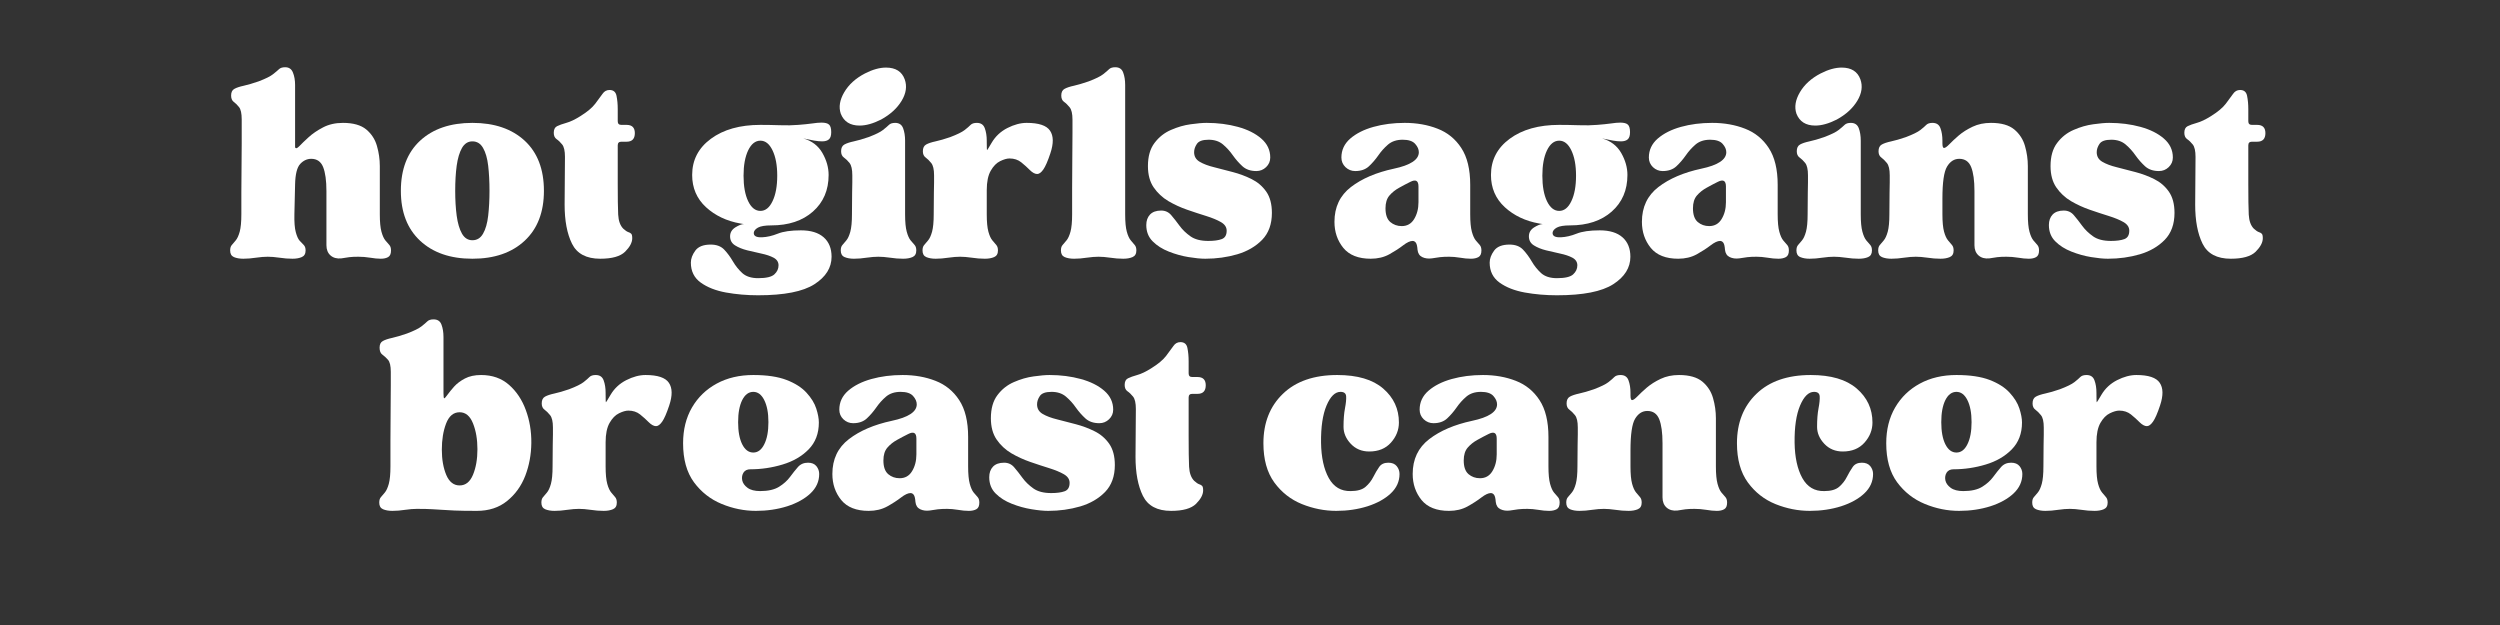 <svg xmlns="http://www.w3.org/2000/svg" xmlns:xlink="http://www.w3.org/1999/xlink" width="600" zoomAndPan="magnify" viewBox="0 0 450 112.5" height="150" preserveAspectRatio="xMidYMid meet" version="1.0"><rect x="0" y="0" width="450" height="112.5" fill="#333333" stroke="none"/><defs><g/></defs><g fill="#ffffff" fill-opacity="1"><g transform="translate(40.835, 46.212)"><g><path d="M 7.359 0 C 6.766 0 6.062 0.055 5.25 0.172 C 4.438 0.297 3.676 0.359 2.969 0.359 C 2.289 0.359 1.723 0.258 1.266 0.062 C 0.816 -0.133 0.594 -0.531 0.594 -1.125 C 0.594 -1.562 0.691 -1.891 0.891 -2.109 C 1.086 -2.328 1.32 -2.602 1.594 -2.938 C 1.875 -3.27 2.113 -3.789 2.312 -4.5 C 2.508 -5.219 2.609 -6.27 2.609 -7.656 C 2.609 -8.758 2.609 -10.051 2.609 -11.531 C 2.609 -13.02 2.617 -14.535 2.641 -16.078 C 2.66 -17.617 2.672 -19.039 2.672 -20.344 C 2.672 -21.656 2.672 -22.711 2.672 -23.516 C 2.672 -24.328 2.672 -24.734 2.672 -24.734 C 2.672 -25.805 2.508 -26.539 2.188 -26.938 C 1.875 -27.332 1.555 -27.645 1.234 -27.875 C 0.922 -28.113 0.766 -28.492 0.766 -29.016 C 0.766 -29.609 0.961 -30.008 1.359 -30.219 C 1.754 -30.438 2.316 -30.625 3.047 -30.781 C 3.785 -30.945 4.672 -31.207 5.703 -31.562 C 6.961 -32.039 7.828 -32.469 8.297 -32.844 C 8.773 -33.219 9.133 -33.52 9.375 -33.75 C 9.613 -33.988 9.988 -34.109 10.5 -34.109 C 11.176 -34.109 11.641 -33.789 11.891 -33.156 C 12.148 -32.531 12.281 -31.781 12.281 -30.906 L 12.281 -19.703 C 12.395 -19.422 12.648 -19.488 13.047 -19.906 C 13.441 -20.32 13.992 -20.852 14.703 -21.5 C 15.422 -22.156 16.289 -22.75 17.312 -23.281 C 18.344 -23.82 19.535 -24.094 20.891 -24.094 C 22.742 -24.094 24.145 -23.695 25.094 -22.906 C 26.039 -22.113 26.68 -21.125 27.016 -19.938 C 27.359 -18.75 27.531 -17.539 27.531 -16.312 L 27.531 -7.656 C 27.531 -6.27 27.629 -5.219 27.828 -4.5 C 28.023 -3.789 28.258 -3.27 28.531 -2.938 C 28.812 -2.602 29.051 -2.328 29.25 -2.109 C 29.445 -1.891 29.547 -1.562 29.547 -1.125 C 29.547 -0.531 29.375 -0.133 29.031 0.062 C 28.695 0.258 28.254 0.359 27.703 0.359 C 27.148 0.359 26.508 0.297 25.781 0.172 C 25.051 0.055 24.348 0 23.672 0 C 23.035 0 22.488 0.023 22.031 0.078 C 21.582 0.141 21.102 0.211 20.594 0.297 C 19.801 0.379 19.156 0.203 18.656 -0.234 C 18.164 -0.672 17.922 -1.285 17.922 -2.078 L 17.922 -11.812 C 17.922 -13.707 17.723 -15.148 17.328 -16.141 C 16.93 -17.129 16.219 -17.625 15.188 -17.625 C 14.438 -17.625 13.773 -17.316 13.203 -16.703 C 12.629 -16.086 12.32 -14.852 12.281 -13 L 12.156 -7.656 C 12.125 -6.227 12.207 -5.148 12.406 -4.422 C 12.602 -3.691 12.836 -3.176 13.109 -2.875 C 13.391 -2.582 13.633 -2.328 13.844 -2.109 C 14.062 -1.891 14.172 -1.562 14.172 -1.125 C 14.172 -0.531 13.941 -0.133 13.484 0.062 C 13.035 0.258 12.477 0.359 11.812 0.359 C 11.051 0.359 10.266 0.297 9.453 0.172 C 8.648 0.055 7.953 0 7.359 0 Z M 7.359 0 "/></g></g></g><g fill="#ffffff" fill-opacity="1"><g transform="translate(70.968, 46.212)"><g><path d="M 14.062 0.359 C 10.102 0.359 6.969 -0.719 4.656 -2.875 C 2.344 -5.031 1.188 -8.023 1.188 -11.859 C 1.188 -15.742 2.344 -18.754 4.656 -20.891 C 6.969 -23.023 10.102 -24.094 14.062 -24.094 C 18.02 -24.094 21.156 -23.023 23.469 -20.891 C 25.781 -18.754 26.938 -15.742 26.938 -11.859 C 26.938 -8.023 25.781 -5.031 23.469 -2.875 C 21.156 -0.719 18.02 0.359 14.062 0.359 Z M 10.969 -11.859 C 10.969 -10.242 11.055 -8.754 11.234 -7.391 C 11.422 -6.023 11.738 -4.945 12.188 -4.156 C 12.645 -3.363 13.27 -2.969 14.062 -2.969 C 14.895 -2.969 15.535 -3.363 15.984 -4.156 C 16.441 -4.945 16.75 -6.023 16.906 -7.391 C 17.062 -8.754 17.141 -10.242 17.141 -11.859 C 17.141 -13.523 17.062 -15.031 16.906 -16.375 C 16.75 -17.719 16.441 -18.785 15.984 -19.578 C 15.535 -20.367 14.895 -20.766 14.062 -20.766 C 13.27 -20.766 12.645 -20.367 12.188 -19.578 C 11.738 -18.785 11.422 -17.719 11.234 -16.375 C 11.055 -15.031 10.969 -13.523 10.969 -11.859 Z M 10.969 -11.859 "/></g></g></g><g fill="#ffffff" fill-opacity="1"><g transform="translate(99.084, 46.212)"><g><path d="M 0.594 -22.312 C 0.594 -22.906 0.789 -23.301 1.188 -23.5 C 1.582 -23.695 2.133 -23.895 2.844 -24.094 C 3.562 -24.289 4.395 -24.688 5.344 -25.281 C 6.602 -26.062 7.508 -26.816 8.062 -27.547 C 8.625 -28.285 9.062 -28.879 9.375 -29.328 C 9.688 -29.785 10.102 -30.016 10.625 -30.016 C 11.332 -30.016 11.754 -29.66 11.891 -28.953 C 12.035 -28.242 12.109 -27.453 12.109 -26.578 L 12.109 -24.391 C 12.109 -23.953 12.32 -23.734 12.75 -23.734 L 13.703 -23.734 C 14.691 -23.734 15.188 -23.238 15.188 -22.25 C 15.188 -21.219 14.691 -20.703 13.703 -20.703 L 12.75 -20.703 C 12.32 -20.703 12.109 -20.484 12.109 -20.047 L 12.109 -13.109 C 12.109 -10.578 12.133 -8.738 12.188 -7.594 C 12.25 -6.445 12.555 -5.598 13.109 -5.047 C 13.461 -4.723 13.758 -4.52 14 -4.438 C 14.238 -4.363 14.414 -4.266 14.531 -4.141 C 14.656 -4.023 14.719 -3.754 14.719 -3.328 C 14.719 -2.566 14.289 -1.758 13.438 -0.906 C 12.582 -0.062 11.086 0.359 8.953 0.359 C 6.461 0.359 4.77 -0.539 3.875 -2.344 C 2.988 -4.145 2.547 -6.488 2.547 -9.375 L 2.609 -17.969 C 2.609 -19.039 2.441 -19.785 2.109 -20.203 C 1.773 -20.617 1.438 -20.941 1.094 -21.172 C 0.758 -21.41 0.594 -21.789 0.594 -22.312 Z M 0.594 -22.312 "/></g></g></g><g fill="#ffffff" fill-opacity="1"><g transform="translate(114.566, 46.212)"><g/></g></g><g fill="#ffffff" fill-opacity="1"><g transform="translate(123.464, 46.212)"><g><path d="M 13 6.938 C 10.977 6.938 9.047 6.77 7.203 6.438 C 5.367 6.102 3.859 5.508 2.672 4.656 C 1.484 3.801 0.891 2.602 0.891 1.062 C 0.891 0.352 1.156 -0.363 1.688 -1.094 C 2.219 -1.82 3.141 -2.188 4.453 -2.188 C 5.516 -2.188 6.332 -1.879 6.906 -1.266 C 7.477 -0.66 7.992 0.035 8.453 0.828 C 8.91 1.617 9.473 2.32 10.141 2.938 C 10.816 3.551 11.77 3.859 13 3.859 C 14.457 3.859 15.43 3.629 15.922 3.172 C 16.422 2.711 16.672 2.172 16.672 1.547 C 16.672 0.953 16.375 0.492 15.781 0.172 C 15.188 -0.141 14.461 -0.383 13.609 -0.562 C 12.766 -0.738 11.906 -0.938 11.031 -1.156 C 10.164 -1.375 9.438 -1.672 8.844 -2.047 C 8.25 -2.422 7.953 -2.961 7.953 -3.672 C 7.953 -4.348 8.266 -4.883 8.891 -5.281 C 9.523 -5.676 10.039 -5.875 10.438 -5.875 L 9.797 -5.984 C 7.336 -6.422 5.273 -7.398 3.609 -8.922 C 1.953 -10.453 1.125 -12.383 1.125 -14.719 C 1.125 -17.406 2.25 -19.578 4.5 -21.234 C 6.758 -22.898 9.727 -23.734 13.406 -23.734 C 14.551 -23.734 15.727 -23.711 16.938 -23.672 C 18.145 -23.629 19.242 -23.648 20.234 -23.734 C 21.18 -23.805 22 -23.891 22.688 -23.984 C 23.383 -24.086 23.953 -24.141 24.391 -24.141 C 25.055 -24.141 25.516 -24.02 25.766 -23.781 C 26.023 -23.551 26.156 -23.098 26.156 -22.422 C 26.156 -21.797 26.016 -21.363 25.734 -21.125 C 25.461 -20.883 25.051 -20.766 24.5 -20.766 C 24.102 -20.766 23.629 -20.812 23.078 -20.906 C 22.523 -21.008 21.875 -21.141 21.125 -21.297 C 22.664 -20.859 23.812 -19.988 24.562 -18.688 C 25.312 -17.383 25.688 -16.062 25.688 -14.719 C 25.688 -11.988 24.742 -9.789 22.859 -8.125 C 20.984 -6.469 18.484 -5.641 15.359 -5.641 C 14.254 -5.641 13.461 -5.508 12.984 -5.25 C 12.516 -4.988 12.258 -4.68 12.219 -4.328 C 12.176 -3.734 12.672 -3.457 13.703 -3.5 C 14.609 -3.539 15.555 -3.758 16.547 -4.156 C 17.535 -4.551 18.922 -4.75 20.703 -4.75 C 22.484 -4.75 23.848 -4.332 24.797 -3.5 C 25.742 -2.664 26.219 -1.5 26.219 0 C 26.219 1.977 25.188 3.629 23.125 4.953 C 21.07 6.273 17.695 6.938 13 6.938 Z M 10.375 -14.594 C 10.375 -12.695 10.648 -11.164 11.203 -10 C 11.766 -8.832 12.5 -8.25 13.406 -8.25 C 14.312 -8.25 15.039 -8.832 15.594 -10 C 16.156 -11.164 16.438 -12.695 16.438 -14.594 C 16.438 -16.457 16.156 -17.973 15.594 -19.141 C 15.039 -20.305 14.312 -20.891 13.406 -20.891 C 12.5 -20.891 11.766 -20.305 11.203 -19.141 C 10.648 -17.973 10.375 -16.457 10.375 -14.594 Z M 10.375 -14.594 "/></g></g></g><g fill="#ffffff" fill-opacity="1"><g transform="translate(150.572, 46.212)"><g><path d="M 7.531 0 C 6.938 0 6.234 0.055 5.422 0.172 C 4.617 0.297 3.859 0.359 3.141 0.359 C 2.473 0.359 1.91 0.258 1.453 0.062 C 0.992 -0.133 0.766 -0.531 0.766 -1.125 C 0.766 -1.562 0.863 -1.891 1.062 -2.109 C 1.258 -2.328 1.492 -2.602 1.766 -2.938 C 2.047 -3.27 2.285 -3.789 2.484 -4.5 C 2.68 -5.219 2.781 -6.27 2.781 -7.656 C 2.781 -9.469 2.789 -10.781 2.812 -11.594 C 2.832 -12.406 2.844 -13 2.844 -13.375 C 2.844 -13.75 2.844 -14.176 2.844 -14.656 C 2.844 -15.719 2.676 -16.457 2.344 -16.875 C 2.008 -17.289 1.672 -17.617 1.328 -17.859 C 0.992 -18.098 0.828 -18.473 0.828 -18.984 C 0.828 -19.578 1.023 -19.984 1.422 -20.203 C 1.816 -20.422 2.379 -20.609 3.109 -20.766 C 3.848 -20.922 4.727 -21.176 5.75 -21.531 C 7.02 -22.008 7.891 -22.438 8.359 -22.812 C 8.836 -23.188 9.195 -23.492 9.438 -23.734 C 9.676 -23.973 10.051 -24.094 10.562 -24.094 C 11.27 -24.094 11.742 -23.773 11.984 -23.141 C 12.223 -22.504 12.344 -21.754 12.344 -20.891 L 12.344 -7.656 C 12.344 -6.27 12.441 -5.219 12.641 -4.5 C 12.836 -3.789 13.07 -3.27 13.344 -2.938 C 13.625 -2.602 13.863 -2.328 14.062 -2.109 C 14.258 -1.891 14.359 -1.562 14.359 -1.125 C 14.359 -0.531 14.129 -0.133 13.672 0.062 C 13.223 0.258 12.66 0.359 11.984 0.359 C 11.234 0.359 10.453 0.297 9.641 0.172 C 8.828 0.055 8.125 0 7.531 0 Z M 0.766 -25.75 C 0.367 -26.938 0.578 -28.223 1.391 -29.609 C 2.203 -30.992 3.441 -32.117 5.109 -32.984 C 6.484 -33.691 7.75 -34.047 8.906 -34.047 C 10.645 -34.047 11.77 -33.336 12.281 -31.922 C 12.719 -30.691 12.531 -29.406 11.719 -28.062 C 10.906 -26.719 9.672 -25.594 8.016 -24.688 C 6.586 -23.969 5.301 -23.609 4.156 -23.609 C 2.457 -23.609 1.328 -24.32 0.766 -25.75 Z M 0.766 -25.75 "/></g></g></g><g fill="#ffffff" fill-opacity="1"><g transform="translate(165.46, 46.212)"><g><path d="M 0.594 -1.125 C 0.594 -1.562 0.691 -1.891 0.891 -2.109 C 1.086 -2.328 1.32 -2.602 1.594 -2.938 C 1.875 -3.27 2.113 -3.789 2.312 -4.5 C 2.508 -5.219 2.609 -6.27 2.609 -7.656 C 2.609 -9.469 2.617 -10.781 2.641 -11.594 C 2.66 -12.406 2.672 -13 2.672 -13.375 C 2.672 -13.75 2.672 -14.176 2.672 -14.656 C 2.672 -15.719 2.5 -16.457 2.156 -16.875 C 1.82 -17.289 1.488 -17.617 1.156 -17.859 C 0.82 -18.098 0.656 -18.473 0.656 -18.984 C 0.656 -19.578 0.852 -19.984 1.25 -20.203 C 1.645 -20.422 2.207 -20.609 2.938 -20.766 C 3.664 -20.922 4.547 -21.176 5.578 -21.531 C 6.836 -22.008 7.707 -22.438 8.188 -22.812 C 8.664 -23.188 9.02 -23.492 9.25 -23.734 C 9.488 -23.973 9.863 -24.094 10.375 -24.094 C 11.094 -24.094 11.566 -23.773 11.797 -23.141 C 12.035 -22.504 12.156 -21.754 12.156 -20.891 L 12.156 -20.641 C 12.156 -19.648 12.176 -19.164 12.219 -19.188 C 12.258 -19.207 12.535 -19.656 13.047 -20.531 C 13.723 -21.676 14.664 -22.555 15.875 -23.172 C 17.082 -23.785 18.238 -24.094 19.344 -24.094 C 21.52 -24.094 22.922 -23.625 23.547 -22.688 C 24.18 -21.758 24.203 -20.406 23.609 -18.625 C 23.141 -17.207 22.711 -16.227 22.328 -15.688 C 21.953 -15.156 21.586 -14.891 21.234 -14.891 C 20.836 -14.891 20.398 -15.125 19.922 -15.594 C 19.453 -16.07 18.93 -16.539 18.359 -17 C 17.785 -17.457 17.082 -17.688 16.25 -17.688 C 15.781 -17.688 15.219 -17.523 14.562 -17.203 C 13.914 -16.891 13.352 -16.316 12.875 -15.484 C 12.395 -14.648 12.156 -13.484 12.156 -11.984 L 12.156 -7.656 C 12.156 -6.27 12.254 -5.219 12.453 -4.5 C 12.648 -3.789 12.891 -3.27 13.172 -2.938 C 13.453 -2.602 13.688 -2.328 13.875 -2.109 C 14.07 -1.891 14.172 -1.562 14.172 -1.125 C 14.172 -0.531 13.941 -0.133 13.484 0.062 C 13.035 0.258 12.477 0.359 11.812 0.359 C 11.051 0.359 10.266 0.297 9.453 0.172 C 8.648 0.055 7.953 0 7.359 0 C 6.766 0 6.062 0.055 5.25 0.172 C 4.438 0.297 3.676 0.359 2.969 0.359 C 2.289 0.359 1.723 0.258 1.266 0.062 C 0.816 -0.133 0.594 -0.531 0.594 -1.125 Z M 0.594 -1.125 "/></g></g></g><g fill="#ffffff" fill-opacity="1"><g transform="translate(190.374, 46.212)"><g><path d="M 7.359 0 C 6.766 0 6.062 0.055 5.25 0.172 C 4.438 0.297 3.676 0.359 2.969 0.359 C 2.289 0.359 1.723 0.258 1.266 0.062 C 0.816 -0.133 0.594 -0.531 0.594 -1.125 C 0.594 -1.562 0.691 -1.891 0.891 -2.109 C 1.086 -2.328 1.32 -2.602 1.594 -2.938 C 1.875 -3.27 2.113 -3.789 2.312 -4.5 C 2.508 -5.219 2.609 -6.27 2.609 -7.656 C 2.609 -9 2.609 -10.562 2.609 -12.344 C 2.609 -14.125 2.617 -15.895 2.641 -17.656 C 2.66 -19.414 2.672 -20.938 2.672 -22.219 C 2.672 -23.5 2.672 -24.32 2.672 -24.688 C 2.672 -25.75 2.5 -26.488 2.156 -26.906 C 1.82 -27.32 1.488 -27.645 1.156 -27.875 C 0.82 -28.113 0.656 -28.492 0.656 -29.016 C 0.656 -29.609 0.852 -30.008 1.25 -30.219 C 1.645 -30.438 2.207 -30.625 2.938 -30.781 C 3.664 -30.945 4.547 -31.207 5.578 -31.562 C 6.836 -32.039 7.707 -32.469 8.188 -32.844 C 8.664 -33.219 9.02 -33.52 9.25 -33.75 C 9.488 -33.988 9.863 -34.109 10.375 -34.109 C 11.094 -34.109 11.566 -33.789 11.797 -33.156 C 12.035 -32.531 12.156 -31.781 12.156 -30.906 L 12.156 -7.656 C 12.156 -6.27 12.254 -5.219 12.453 -4.5 C 12.648 -3.789 12.891 -3.27 13.172 -2.938 C 13.453 -2.602 13.688 -2.328 13.875 -2.109 C 14.07 -1.891 14.172 -1.562 14.172 -1.125 C 14.172 -0.531 13.941 -0.133 13.484 0.062 C 13.035 0.258 12.477 0.359 11.812 0.359 C 11.051 0.359 10.266 0.297 9.453 0.172 C 8.648 0.055 7.953 0 7.359 0 Z M 7.359 0 "/></g></g></g><g fill="#ffffff" fill-opacity="1"><g transform="translate(205.144, 46.212)"><g><path d="M 1.188 -5.703 C 1.188 -6.484 1.41 -7.113 1.859 -7.594 C 2.316 -8.07 2.984 -8.312 3.859 -8.312 C 4.609 -8.312 5.219 -8.031 5.688 -7.469 C 6.164 -6.914 6.66 -6.285 7.172 -5.578 C 7.691 -4.867 8.348 -4.234 9.141 -3.672 C 9.93 -3.117 11 -2.844 12.344 -2.844 C 13.363 -2.844 14.172 -2.953 14.766 -3.172 C 15.359 -3.391 15.656 -3.895 15.656 -4.688 C 15.656 -5.32 15.312 -5.836 14.625 -6.234 C 13.938 -6.629 13.055 -6.992 11.984 -7.328 C 10.91 -7.66 9.77 -8.035 8.562 -8.453 C 7.363 -8.867 6.227 -9.391 5.156 -10.016 C 4.094 -10.648 3.211 -11.473 2.516 -12.484 C 1.828 -13.492 1.484 -14.77 1.484 -16.312 C 1.484 -18.051 1.879 -19.441 2.672 -20.484 C 3.461 -21.535 4.453 -22.316 5.641 -22.828 C 6.828 -23.348 8.004 -23.688 9.172 -23.844 C 10.336 -24.008 11.297 -24.094 12.047 -24.094 C 14.055 -24.094 15.93 -23.852 17.672 -23.375 C 19.422 -22.895 20.828 -22.191 21.891 -21.266 C 22.961 -20.336 23.5 -19.203 23.5 -17.859 C 23.5 -17.18 23.25 -16.602 22.75 -16.125 C 22.258 -15.656 21.676 -15.422 21 -15.422 C 19.969 -15.422 19.133 -15.707 18.5 -16.281 C 17.875 -16.852 17.301 -17.504 16.781 -18.234 C 16.27 -18.973 15.676 -19.629 15 -20.203 C 14.332 -20.773 13.469 -21.062 12.406 -21.062 C 11.332 -21.062 10.629 -20.812 10.297 -20.312 C 9.961 -19.82 9.797 -19.32 9.797 -18.812 C 9.797 -18.062 10.129 -17.488 10.797 -17.094 C 11.473 -16.695 12.344 -16.367 13.406 -16.109 C 14.477 -15.848 15.602 -15.555 16.781 -15.234 C 17.969 -14.922 19.094 -14.5 20.156 -13.969 C 21.227 -13.438 22.102 -12.688 22.781 -11.719 C 23.457 -10.75 23.797 -9.473 23.797 -7.891 C 23.797 -5.867 23.211 -4.254 22.047 -3.047 C 20.879 -1.848 19.383 -0.977 17.562 -0.438 C 15.738 0.094 13.82 0.359 11.812 0.359 C 10.977 0.359 9.969 0.258 8.781 0.062 C 7.594 -0.133 6.414 -0.461 5.25 -0.922 C 4.082 -1.379 3.113 -1.992 2.344 -2.766 C 1.57 -3.535 1.188 -4.516 1.188 -5.703 Z M 1.188 -5.703 "/></g></g></g><g fill="#ffffff" fill-opacity="1"><g transform="translate(230.116, 46.212)"><g/></g></g><g fill="#ffffff" fill-opacity="1"><g transform="translate(239.014, 46.212)"><g><path d="M 7.719 0.359 C 5.5 0.359 3.852 -0.289 2.781 -1.594 C 1.719 -2.906 1.188 -4.469 1.188 -6.281 C 1.188 -8.938 2.176 -11.023 4.156 -12.547 C 6.133 -14.066 8.703 -15.164 11.859 -15.844 C 14.867 -16.477 16.375 -17.469 16.375 -18.812 C 16.375 -19.32 16.156 -19.82 15.719 -20.312 C 15.281 -20.812 14.531 -21.062 13.469 -21.062 C 12.395 -21.062 11.52 -20.773 10.844 -20.203 C 10.176 -19.629 9.586 -18.973 9.078 -18.234 C 8.566 -17.504 8.004 -16.852 7.391 -16.281 C 6.773 -15.707 5.953 -15.422 4.922 -15.422 C 4.254 -15.422 3.672 -15.656 3.172 -16.125 C 2.68 -16.602 2.438 -17.18 2.438 -17.859 C 2.438 -19.203 2.969 -20.336 4.031 -21.266 C 5.102 -22.191 6.5 -22.895 8.219 -23.375 C 9.938 -23.852 11.805 -24.094 13.828 -24.094 C 16.004 -24.094 17.977 -23.742 19.75 -23.047 C 21.531 -22.359 22.953 -21.203 24.016 -19.578 C 25.086 -17.953 25.625 -15.738 25.625 -12.938 L 25.625 -7.656 C 25.625 -6.27 25.723 -5.219 25.922 -4.5 C 26.117 -3.789 26.352 -3.27 26.625 -2.938 C 26.906 -2.602 27.145 -2.328 27.344 -2.109 C 27.539 -1.891 27.641 -1.562 27.641 -1.125 C 27.641 -0.531 27.461 -0.133 27.109 0.062 C 26.754 0.258 26.301 0.359 25.75 0.359 C 25.156 0.359 24.5 0.297 23.781 0.172 C 23.07 0.055 22.422 0 21.828 0 C 21.203 0 20.648 0.023 20.172 0.078 C 19.691 0.141 19.195 0.211 18.688 0.297 C 18.051 0.379 17.484 0.301 16.984 0.062 C 16.492 -0.176 16.211 -0.613 16.141 -1.25 C 16.098 -1.875 16 -2.297 15.844 -2.516 C 15.688 -2.734 15.488 -2.844 15.25 -2.844 C 14.812 -2.844 14.242 -2.578 13.547 -2.047 C 12.859 -1.516 12.031 -0.977 11.062 -0.438 C 10.094 0.094 8.977 0.359 7.719 0.359 Z M 10.375 -8.719 C 10.375 -7.57 10.66 -6.75 11.234 -6.25 C 11.816 -5.758 12.504 -5.516 13.297 -5.516 C 14.273 -5.516 15.02 -5.938 15.531 -6.781 C 16.051 -7.633 16.312 -8.641 16.312 -9.797 L 16.312 -12.641 C 16.312 -13.703 15.816 -13.977 14.828 -13.469 C 14.191 -13.156 13.531 -12.805 12.844 -12.422 C 12.156 -12.047 11.57 -11.582 11.094 -11.031 C 10.613 -10.477 10.375 -9.707 10.375 -8.719 Z M 10.375 -8.719 "/></g></g></g><g fill="#ffffff" fill-opacity="1"><g transform="translate(267.249, 46.212)"><g><path d="M 13 6.938 C 10.977 6.938 9.047 6.77 7.203 6.438 C 5.367 6.102 3.859 5.508 2.672 4.656 C 1.484 3.801 0.891 2.602 0.891 1.062 C 0.891 0.352 1.156 -0.363 1.688 -1.094 C 2.219 -1.82 3.141 -2.188 4.453 -2.188 C 5.516 -2.188 6.332 -1.879 6.906 -1.266 C 7.477 -0.66 7.992 0.035 8.453 0.828 C 8.91 1.617 9.473 2.32 10.141 2.938 C 10.816 3.551 11.77 3.859 13 3.859 C 14.457 3.859 15.43 3.629 15.922 3.172 C 16.422 2.711 16.672 2.172 16.672 1.547 C 16.672 0.953 16.375 0.492 15.781 0.172 C 15.188 -0.141 14.461 -0.383 13.609 -0.562 C 12.766 -0.738 11.906 -0.938 11.031 -1.156 C 10.164 -1.375 9.438 -1.672 8.844 -2.047 C 8.25 -2.422 7.953 -2.961 7.953 -3.672 C 7.953 -4.348 8.266 -4.883 8.891 -5.281 C 9.523 -5.676 10.039 -5.875 10.438 -5.875 L 9.797 -5.984 C 7.336 -6.422 5.273 -7.398 3.609 -8.922 C 1.953 -10.453 1.125 -12.383 1.125 -14.719 C 1.125 -17.406 2.25 -19.578 4.5 -21.234 C 6.758 -22.898 9.727 -23.734 13.406 -23.734 C 14.551 -23.734 15.727 -23.711 16.938 -23.672 C 18.145 -23.629 19.242 -23.648 20.234 -23.734 C 21.18 -23.805 22 -23.891 22.688 -23.984 C 23.383 -24.086 23.953 -24.141 24.391 -24.141 C 25.055 -24.141 25.516 -24.02 25.766 -23.781 C 26.023 -23.551 26.156 -23.098 26.156 -22.422 C 26.156 -21.797 26.016 -21.363 25.734 -21.125 C 25.461 -20.883 25.051 -20.766 24.5 -20.766 C 24.102 -20.766 23.629 -20.812 23.078 -20.906 C 22.523 -21.008 21.875 -21.141 21.125 -21.297 C 22.664 -20.859 23.812 -19.988 24.562 -18.688 C 25.312 -17.383 25.688 -16.062 25.688 -14.719 C 25.688 -11.988 24.742 -9.789 22.859 -8.125 C 20.984 -6.469 18.484 -5.641 15.359 -5.641 C 14.254 -5.641 13.461 -5.508 12.984 -5.25 C 12.516 -4.988 12.258 -4.68 12.219 -4.328 C 12.176 -3.734 12.672 -3.457 13.703 -3.5 C 14.609 -3.539 15.555 -3.758 16.547 -4.156 C 17.535 -4.551 18.922 -4.75 20.703 -4.75 C 22.484 -4.75 23.848 -4.332 24.797 -3.5 C 25.742 -2.664 26.219 -1.5 26.219 0 C 26.219 1.977 25.188 3.629 23.125 4.953 C 21.07 6.273 17.695 6.938 13 6.938 Z M 10.375 -14.594 C 10.375 -12.695 10.648 -11.164 11.203 -10 C 11.766 -8.832 12.5 -8.25 13.406 -8.25 C 14.312 -8.25 15.039 -8.832 15.594 -10 C 16.156 -11.164 16.438 -12.695 16.438 -14.594 C 16.438 -16.457 16.156 -17.973 15.594 -19.141 C 15.039 -20.305 14.312 -20.891 13.406 -20.891 C 12.5 -20.891 11.766 -20.305 11.203 -19.141 C 10.648 -17.973 10.375 -16.457 10.375 -14.594 Z M 10.375 -14.594 "/></g></g></g><g fill="#ffffff" fill-opacity="1"><g transform="translate(294.357, 46.212)"><g><path d="M 7.719 0.359 C 5.5 0.359 3.852 -0.289 2.781 -1.594 C 1.719 -2.906 1.188 -4.469 1.188 -6.281 C 1.188 -8.938 2.176 -11.023 4.156 -12.547 C 6.133 -14.066 8.703 -15.164 11.859 -15.844 C 14.867 -16.477 16.375 -17.469 16.375 -18.812 C 16.375 -19.32 16.156 -19.82 15.719 -20.312 C 15.281 -20.812 14.531 -21.062 13.469 -21.062 C 12.395 -21.062 11.52 -20.773 10.844 -20.203 C 10.176 -19.629 9.586 -18.973 9.078 -18.234 C 8.566 -17.504 8.004 -16.852 7.391 -16.281 C 6.773 -15.707 5.953 -15.422 4.922 -15.422 C 4.254 -15.422 3.672 -15.656 3.172 -16.125 C 2.68 -16.602 2.438 -17.18 2.438 -17.859 C 2.438 -19.203 2.969 -20.336 4.031 -21.266 C 5.102 -22.191 6.5 -22.895 8.219 -23.375 C 9.938 -23.852 11.805 -24.094 13.828 -24.094 C 16.004 -24.094 17.977 -23.742 19.75 -23.047 C 21.531 -22.359 22.953 -21.203 24.016 -19.578 C 25.086 -17.953 25.625 -15.738 25.625 -12.938 L 25.625 -7.656 C 25.625 -6.27 25.723 -5.219 25.922 -4.5 C 26.117 -3.789 26.352 -3.27 26.625 -2.938 C 26.906 -2.602 27.145 -2.328 27.344 -2.109 C 27.539 -1.891 27.641 -1.562 27.641 -1.125 C 27.641 -0.531 27.461 -0.133 27.109 0.062 C 26.754 0.258 26.301 0.359 25.75 0.359 C 25.156 0.359 24.5 0.297 23.781 0.172 C 23.07 0.055 22.422 0 21.828 0 C 21.203 0 20.648 0.023 20.172 0.078 C 19.691 0.141 19.195 0.211 18.688 0.297 C 18.051 0.379 17.484 0.301 16.984 0.062 C 16.492 -0.176 16.211 -0.613 16.141 -1.25 C 16.098 -1.875 16 -2.297 15.844 -2.516 C 15.688 -2.734 15.488 -2.844 15.25 -2.844 C 14.812 -2.844 14.242 -2.578 13.547 -2.047 C 12.859 -1.516 12.031 -0.977 11.062 -0.438 C 10.094 0.094 8.977 0.359 7.719 0.359 Z M 10.375 -8.719 C 10.375 -7.57 10.66 -6.75 11.234 -6.25 C 11.816 -5.758 12.504 -5.516 13.297 -5.516 C 14.273 -5.516 15.02 -5.938 15.531 -6.781 C 16.051 -7.633 16.312 -8.641 16.312 -9.797 L 16.312 -12.641 C 16.312 -13.703 15.816 -13.977 14.828 -13.469 C 14.191 -13.156 13.531 -12.805 12.844 -12.422 C 12.156 -12.047 11.57 -11.582 11.094 -11.031 C 10.613 -10.477 10.375 -9.707 10.375 -8.719 Z M 10.375 -8.719 "/></g></g></g><g fill="#ffffff" fill-opacity="1"><g transform="translate(322.592, 46.212)"><g><path d="M 7.531 0 C 6.938 0 6.234 0.055 5.422 0.172 C 4.617 0.297 3.859 0.359 3.141 0.359 C 2.473 0.359 1.91 0.258 1.453 0.062 C 0.992 -0.133 0.766 -0.531 0.766 -1.125 C 0.766 -1.562 0.863 -1.891 1.062 -2.109 C 1.258 -2.328 1.492 -2.602 1.766 -2.938 C 2.047 -3.27 2.285 -3.789 2.484 -4.5 C 2.68 -5.219 2.781 -6.27 2.781 -7.656 C 2.781 -9.469 2.789 -10.781 2.812 -11.594 C 2.832 -12.406 2.844 -13 2.844 -13.375 C 2.844 -13.75 2.844 -14.176 2.844 -14.656 C 2.844 -15.719 2.676 -16.457 2.344 -16.875 C 2.008 -17.289 1.672 -17.617 1.328 -17.859 C 0.992 -18.098 0.828 -18.473 0.828 -18.984 C 0.828 -19.578 1.023 -19.984 1.422 -20.203 C 1.816 -20.422 2.379 -20.609 3.109 -20.766 C 3.848 -20.922 4.727 -21.176 5.75 -21.531 C 7.02 -22.008 7.891 -22.438 8.359 -22.812 C 8.836 -23.188 9.195 -23.492 9.438 -23.734 C 9.676 -23.973 10.051 -24.094 10.562 -24.094 C 11.27 -24.094 11.742 -23.773 11.984 -23.141 C 12.223 -22.504 12.344 -21.754 12.344 -20.891 L 12.344 -7.656 C 12.344 -6.27 12.441 -5.219 12.641 -4.5 C 12.836 -3.789 13.07 -3.27 13.344 -2.938 C 13.625 -2.602 13.863 -2.328 14.062 -2.109 C 14.258 -1.891 14.359 -1.562 14.359 -1.125 C 14.359 -0.531 14.129 -0.133 13.672 0.062 C 13.223 0.258 12.66 0.359 11.984 0.359 C 11.234 0.359 10.453 0.297 9.641 0.172 C 8.828 0.055 8.125 0 7.531 0 Z M 0.766 -25.75 C 0.367 -26.938 0.578 -28.223 1.391 -29.609 C 2.203 -30.992 3.441 -32.117 5.109 -32.984 C 6.484 -33.691 7.75 -34.047 8.906 -34.047 C 10.645 -34.047 11.77 -33.336 12.281 -31.922 C 12.719 -30.691 12.531 -29.406 11.719 -28.062 C 10.906 -26.719 9.672 -25.594 8.016 -24.688 C 6.586 -23.969 5.301 -23.609 4.156 -23.609 C 2.457 -23.609 1.328 -24.32 0.766 -25.75 Z M 0.766 -25.75 "/></g></g></g><g fill="#ffffff" fill-opacity="1"><g transform="translate(337.48, 46.212)"><g><path d="M 0.594 -1.125 C 0.594 -1.562 0.691 -1.891 0.891 -2.109 C 1.086 -2.328 1.32 -2.602 1.594 -2.938 C 1.875 -3.27 2.113 -3.789 2.312 -4.5 C 2.508 -5.219 2.609 -6.27 2.609 -7.656 C 2.609 -9.469 2.617 -10.781 2.641 -11.594 C 2.66 -12.406 2.672 -13 2.672 -13.375 C 2.672 -13.75 2.672 -14.176 2.672 -14.656 C 2.672 -15.719 2.5 -16.457 2.156 -16.875 C 1.82 -17.289 1.488 -17.617 1.156 -17.859 C 0.82 -18.098 0.656 -18.473 0.656 -18.984 C 0.656 -19.578 0.852 -19.984 1.25 -20.203 C 1.645 -20.422 2.207 -20.609 2.938 -20.766 C 3.664 -20.922 4.547 -21.176 5.578 -21.531 C 6.836 -22.008 7.707 -22.438 8.188 -22.812 C 8.664 -23.188 9.02 -23.492 9.25 -23.734 C 9.488 -23.973 9.863 -24.094 10.375 -24.094 C 11.094 -24.094 11.566 -23.773 11.797 -23.141 C 12.035 -22.504 12.156 -21.754 12.156 -20.891 L 12.156 -20.406 C 12.156 -19.852 12.254 -19.578 12.453 -19.578 C 12.648 -19.578 12.969 -19.801 13.406 -20.25 C 13.844 -20.707 14.406 -21.234 15.094 -21.828 C 15.789 -22.422 16.625 -22.945 17.594 -23.406 C 18.562 -23.863 19.66 -24.094 20.891 -24.094 C 22.742 -24.094 24.145 -23.695 25.094 -22.906 C 26.039 -22.113 26.68 -21.125 27.016 -19.938 C 27.359 -18.75 27.531 -17.539 27.531 -16.312 L 27.531 -7.656 C 27.531 -6.27 27.629 -5.219 27.828 -4.5 C 28.023 -3.789 28.258 -3.27 28.531 -2.938 C 28.812 -2.602 29.051 -2.328 29.25 -2.109 C 29.445 -1.891 29.547 -1.562 29.547 -1.125 C 29.547 -0.531 29.375 -0.133 29.031 0.062 C 28.695 0.258 28.254 0.359 27.703 0.359 C 27.148 0.359 26.508 0.297 25.781 0.172 C 25.051 0.055 24.348 0 23.672 0 C 23.035 0 22.488 0.023 22.031 0.078 C 21.582 0.141 21.102 0.211 20.594 0.297 C 19.801 0.379 19.156 0.203 18.656 -0.234 C 18.164 -0.672 17.922 -1.285 17.922 -2.078 L 17.922 -11.812 C 17.922 -13.707 17.723 -15.148 17.328 -16.141 C 16.93 -17.129 16.219 -17.625 15.188 -17.625 C 14.281 -17.625 13.547 -17.156 12.984 -16.219 C 12.43 -15.289 12.156 -13.383 12.156 -10.5 L 12.156 -7.656 C 12.156 -6.27 12.254 -5.219 12.453 -4.5 C 12.648 -3.789 12.891 -3.27 13.172 -2.938 C 13.453 -2.602 13.688 -2.328 13.875 -2.109 C 14.07 -1.891 14.172 -1.562 14.172 -1.125 C 14.172 -0.531 13.941 -0.133 13.484 0.062 C 13.035 0.258 12.477 0.359 11.812 0.359 C 11.051 0.359 10.266 0.297 9.453 0.172 C 8.648 0.055 7.953 0 7.359 0 C 6.766 0 6.062 0.055 5.25 0.172 C 4.438 0.297 3.676 0.359 2.969 0.359 C 2.289 0.359 1.723 0.258 1.266 0.062 C 0.816 -0.133 0.594 -0.531 0.594 -1.125 Z M 0.594 -1.125 "/></g></g></g><g fill="#ffffff" fill-opacity="1"><g transform="translate(367.613, 46.212)"><g><path d="M 1.188 -5.703 C 1.188 -6.484 1.41 -7.113 1.859 -7.594 C 2.316 -8.07 2.984 -8.312 3.859 -8.312 C 4.609 -8.312 5.219 -8.031 5.688 -7.469 C 6.164 -6.914 6.66 -6.285 7.172 -5.578 C 7.691 -4.867 8.348 -4.234 9.141 -3.672 C 9.93 -3.117 11 -2.844 12.344 -2.844 C 13.363 -2.844 14.172 -2.953 14.766 -3.172 C 15.359 -3.391 15.656 -3.895 15.656 -4.688 C 15.656 -5.32 15.312 -5.836 14.625 -6.234 C 13.938 -6.629 13.055 -6.992 11.984 -7.328 C 10.91 -7.66 9.77 -8.035 8.562 -8.453 C 7.363 -8.867 6.227 -9.391 5.156 -10.016 C 4.094 -10.648 3.211 -11.473 2.516 -12.484 C 1.828 -13.492 1.484 -14.77 1.484 -16.312 C 1.484 -18.051 1.879 -19.441 2.672 -20.484 C 3.461 -21.535 4.453 -22.316 5.641 -22.828 C 6.828 -23.348 8.004 -23.688 9.172 -23.844 C 10.336 -24.008 11.297 -24.094 12.047 -24.094 C 14.055 -24.094 15.93 -23.852 17.672 -23.375 C 19.422 -22.895 20.828 -22.191 21.891 -21.266 C 22.961 -20.336 23.5 -19.203 23.5 -17.859 C 23.5 -17.18 23.25 -16.602 22.75 -16.125 C 22.258 -15.656 21.676 -15.422 21 -15.422 C 19.969 -15.422 19.133 -15.707 18.5 -16.281 C 17.875 -16.852 17.301 -17.504 16.781 -18.234 C 16.27 -18.973 15.676 -19.629 15 -20.203 C 14.332 -20.773 13.469 -21.062 12.406 -21.062 C 11.332 -21.062 10.629 -20.812 10.297 -20.312 C 9.961 -19.82 9.797 -19.32 9.797 -18.812 C 9.797 -18.062 10.129 -17.488 10.797 -17.094 C 11.473 -16.695 12.344 -16.367 13.406 -16.109 C 14.477 -15.848 15.602 -15.555 16.781 -15.234 C 17.969 -14.922 19.094 -14.5 20.156 -13.969 C 21.227 -13.438 22.102 -12.688 22.781 -11.719 C 23.457 -10.75 23.797 -9.473 23.797 -7.891 C 23.797 -5.867 23.211 -4.254 22.047 -3.047 C 20.879 -1.848 19.383 -0.977 17.562 -0.438 C 15.738 0.094 13.82 0.359 11.812 0.359 C 10.977 0.359 9.969 0.258 8.781 0.062 C 7.594 -0.133 6.414 -0.461 5.25 -0.922 C 4.082 -1.379 3.113 -1.992 2.344 -2.766 C 1.57 -3.535 1.188 -4.516 1.188 -5.703 Z M 1.188 -5.703 "/></g></g></g><g fill="#ffffff" fill-opacity="1"><g transform="translate(392.586, 46.212)"><g><path d="M 0.594 -22.312 C 0.594 -22.906 0.789 -23.301 1.188 -23.5 C 1.582 -23.695 2.133 -23.895 2.844 -24.094 C 3.562 -24.289 4.395 -24.688 5.344 -25.281 C 6.602 -26.062 7.508 -26.816 8.062 -27.547 C 8.625 -28.285 9.062 -28.879 9.375 -29.328 C 9.688 -29.785 10.102 -30.016 10.625 -30.016 C 11.332 -30.016 11.754 -29.66 11.891 -28.953 C 12.035 -28.242 12.109 -27.453 12.109 -26.578 L 12.109 -24.391 C 12.109 -23.953 12.32 -23.734 12.75 -23.734 L 13.703 -23.734 C 14.691 -23.734 15.188 -23.238 15.188 -22.25 C 15.188 -21.219 14.691 -20.703 13.703 -20.703 L 12.75 -20.703 C 12.32 -20.703 12.109 -20.484 12.109 -20.047 L 12.109 -13.109 C 12.109 -10.578 12.133 -8.738 12.188 -7.594 C 12.25 -6.445 12.555 -5.598 13.109 -5.047 C 13.461 -4.723 13.758 -4.52 14 -4.438 C 14.238 -4.363 14.414 -4.266 14.531 -4.141 C 14.656 -4.023 14.719 -3.754 14.719 -3.328 C 14.719 -2.566 14.289 -1.758 13.438 -0.906 C 12.582 -0.062 11.086 0.359 8.953 0.359 C 6.461 0.359 4.77 -0.539 3.875 -2.344 C 2.988 -4.145 2.547 -6.488 2.547 -9.375 L 2.609 -17.969 C 2.609 -19.039 2.441 -19.785 2.109 -20.203 C 1.773 -20.617 1.438 -20.941 1.094 -21.172 C 0.758 -21.41 0.594 -21.789 0.594 -22.312 Z M 0.594 -22.312 "/></g></g></g><g fill="#ffffff" fill-opacity="1"><g transform="translate(408.07, 46.212)"><g/></g></g><g fill="#ffffff" fill-opacity="1"><g transform="translate(67.671, 91.597)"><g><path d="M 7.359 0 C 6.766 0 6.062 0.055 5.25 0.172 C 4.438 0.297 3.676 0.359 2.969 0.359 C 2.289 0.359 1.723 0.258 1.266 0.062 C 0.816 -0.133 0.594 -0.531 0.594 -1.125 C 0.594 -1.562 0.691 -1.891 0.891 -2.109 C 1.086 -2.328 1.32 -2.602 1.594 -2.938 C 1.875 -3.27 2.113 -3.789 2.312 -4.5 C 2.508 -5.219 2.609 -6.27 2.609 -7.656 C 2.609 -9 2.609 -10.562 2.609 -12.344 C 2.609 -14.125 2.617 -15.895 2.641 -17.656 C 2.66 -19.414 2.672 -20.938 2.672 -22.219 C 2.672 -23.5 2.672 -24.32 2.672 -24.688 C 2.672 -25.75 2.5 -26.469 2.156 -26.844 C 1.82 -27.219 1.488 -27.523 1.156 -27.766 C 0.82 -28.004 0.656 -28.422 0.656 -29.016 C 0.656 -29.609 0.852 -30.008 1.25 -30.219 C 1.645 -30.438 2.207 -30.625 2.938 -30.781 C 3.664 -30.945 4.547 -31.207 5.578 -31.562 C 6.836 -32.039 7.707 -32.469 8.188 -32.844 C 8.664 -33.219 9.02 -33.52 9.25 -33.75 C 9.488 -33.988 9.863 -34.109 10.375 -34.109 C 11.094 -34.109 11.566 -33.789 11.797 -33.156 C 12.035 -32.531 12.156 -31.781 12.156 -30.906 L 12.156 -20.828 C 12.156 -20.191 12.203 -19.883 12.297 -19.906 C 12.398 -19.926 12.598 -20.145 12.891 -20.562 C 13.191 -20.977 13.586 -21.461 14.078 -22.016 C 14.578 -22.566 15.223 -23.051 16.016 -23.469 C 16.805 -23.883 17.773 -24.094 18.922 -24.094 C 20.941 -24.094 22.625 -23.5 23.969 -22.312 C 25.312 -21.125 26.316 -19.609 26.984 -17.766 C 27.66 -15.93 27.988 -13.961 27.969 -11.859 C 27.945 -9.766 27.582 -7.797 26.875 -5.953 C 26.164 -4.117 25.078 -2.609 23.609 -1.422 C 22.148 -0.234 20.332 0.359 18.156 0.359 C 16.414 0.359 15.078 0.336 14.141 0.297 C 13.211 0.254 12.473 0.211 11.922 0.172 C 11.367 0.141 10.766 0.102 10.109 0.062 C 9.461 0.02 8.547 0 7.359 0 Z M 15.062 -17.391 C 13.957 -17.391 13.145 -16.711 12.625 -15.359 C 12.113 -14.016 11.859 -12.453 11.859 -10.672 C 11.859 -8.898 12.125 -7.379 12.656 -6.109 C 13.195 -4.848 14 -4.219 15.062 -4.219 C 16.133 -4.219 16.938 -4.859 17.469 -6.141 C 18 -7.422 18.266 -8.953 18.266 -10.734 C 18.266 -12.516 18 -14.066 17.469 -15.391 C 16.938 -16.723 16.133 -17.391 15.062 -17.391 Z M 15.062 -17.391 "/></g></g></g><g fill="#ffffff" fill-opacity="1"><g transform="translate(96.855, 91.597)"><g><path d="M 0.594 -1.125 C 0.594 -1.562 0.691 -1.891 0.891 -2.109 C 1.086 -2.328 1.32 -2.602 1.594 -2.938 C 1.875 -3.27 2.113 -3.789 2.312 -4.5 C 2.508 -5.219 2.609 -6.27 2.609 -7.656 C 2.609 -9.469 2.617 -10.781 2.641 -11.594 C 2.66 -12.406 2.672 -13 2.672 -13.375 C 2.672 -13.75 2.672 -14.176 2.672 -14.656 C 2.672 -15.719 2.5 -16.457 2.156 -16.875 C 1.82 -17.289 1.488 -17.617 1.156 -17.859 C 0.82 -18.098 0.656 -18.473 0.656 -18.984 C 0.656 -19.578 0.852 -19.984 1.25 -20.203 C 1.645 -20.422 2.207 -20.609 2.938 -20.766 C 3.664 -20.922 4.547 -21.176 5.578 -21.531 C 6.836 -22.008 7.707 -22.438 8.188 -22.812 C 8.664 -23.188 9.02 -23.492 9.25 -23.734 C 9.488 -23.973 9.863 -24.094 10.375 -24.094 C 11.094 -24.094 11.566 -23.773 11.797 -23.141 C 12.035 -22.504 12.156 -21.754 12.156 -20.891 L 12.156 -20.641 C 12.156 -19.648 12.176 -19.164 12.219 -19.188 C 12.258 -19.207 12.535 -19.656 13.047 -20.531 C 13.723 -21.676 14.664 -22.555 15.875 -23.172 C 17.082 -23.785 18.238 -24.094 19.344 -24.094 C 21.52 -24.094 22.922 -23.625 23.547 -22.688 C 24.18 -21.758 24.203 -20.406 23.609 -18.625 C 23.141 -17.207 22.711 -16.227 22.328 -15.688 C 21.953 -15.156 21.586 -14.891 21.234 -14.891 C 20.836 -14.891 20.398 -15.125 19.922 -15.594 C 19.453 -16.07 18.93 -16.539 18.359 -17 C 17.785 -17.457 17.082 -17.688 16.25 -17.688 C 15.781 -17.688 15.219 -17.523 14.562 -17.203 C 13.914 -16.891 13.352 -16.316 12.875 -15.484 C 12.395 -14.648 12.156 -13.484 12.156 -11.984 L 12.156 -7.656 C 12.156 -6.27 12.254 -5.219 12.453 -4.5 C 12.648 -3.789 12.891 -3.27 13.172 -2.938 C 13.453 -2.602 13.688 -2.328 13.875 -2.109 C 14.07 -1.891 14.172 -1.562 14.172 -1.125 C 14.172 -0.531 13.941 -0.133 13.484 0.062 C 13.035 0.258 12.477 0.359 11.812 0.359 C 11.051 0.359 10.266 0.297 9.453 0.172 C 8.648 0.055 7.953 0 7.359 0 C 6.766 0 6.062 0.055 5.25 0.172 C 4.438 0.297 3.676 0.359 2.969 0.359 C 2.289 0.359 1.723 0.258 1.266 0.062 C 0.816 -0.133 0.594 -0.531 0.594 -1.125 Z M 0.594 -1.125 "/></g></g></g><g fill="#ffffff" fill-opacity="1"><g transform="translate(121.768, 91.597)"><g><path d="M 14.297 0.359 C 12.203 0.359 10.145 -0.055 8.125 -0.891 C 6.113 -1.723 4.453 -3.023 3.141 -4.797 C 1.836 -6.578 1.188 -8.914 1.188 -11.812 C 1.188 -14.258 1.719 -16.398 2.781 -18.234 C 3.852 -20.078 5.336 -21.516 7.234 -22.547 C 9.129 -23.578 11.328 -24.094 13.828 -24.094 C 16.273 -24.094 18.27 -23.797 19.812 -23.203 C 21.352 -22.609 22.551 -21.844 23.406 -20.906 C 24.258 -19.977 24.844 -19.031 25.156 -18.062 C 25.469 -17.094 25.625 -16.254 25.625 -15.547 C 25.625 -13.566 25.008 -11.953 23.781 -10.703 C 22.562 -9.461 21 -8.555 19.094 -7.984 C 17.195 -7.41 15.266 -7.125 13.297 -7.125 C 12.734 -7.125 12.32 -6.926 12.062 -6.531 C 11.812 -6.133 11.734 -5.676 11.828 -5.156 C 11.93 -4.645 12.25 -4.191 12.781 -3.797 C 13.32 -3.398 14.082 -3.203 15.062 -3.203 C 16.488 -3.203 17.617 -3.457 18.453 -3.969 C 19.285 -4.488 19.945 -5.082 20.438 -5.75 C 20.938 -6.426 21.41 -7.02 21.859 -7.531 C 22.316 -8.051 22.922 -8.312 23.672 -8.312 C 24.348 -8.312 24.852 -8.102 25.188 -7.688 C 25.52 -7.27 25.688 -6.801 25.688 -6.281 C 25.688 -4.938 25.16 -3.77 24.109 -2.781 C 23.066 -1.801 21.676 -1.031 19.938 -0.469 C 18.195 0.082 16.316 0.359 14.297 0.359 Z M 13.828 -21.062 C 12.992 -21.062 12.328 -20.566 11.828 -19.578 C 11.336 -18.586 11.094 -17.266 11.094 -15.609 C 11.094 -13.941 11.336 -12.613 11.828 -11.625 C 12.328 -10.633 12.992 -10.141 13.828 -10.141 C 14.648 -10.141 15.305 -10.633 15.797 -11.625 C 16.297 -12.613 16.547 -13.941 16.547 -15.609 C 16.547 -17.266 16.297 -18.586 15.797 -19.578 C 15.305 -20.566 14.648 -21.062 13.828 -21.062 Z M 13.828 -21.062 "/></g></g></g><g fill="#ffffff" fill-opacity="1"><g transform="translate(148.639, 91.597)"><g><path d="M 7.719 0.359 C 5.5 0.359 3.852 -0.289 2.781 -1.594 C 1.719 -2.906 1.188 -4.469 1.188 -6.281 C 1.188 -8.938 2.176 -11.023 4.156 -12.547 C 6.133 -14.066 8.703 -15.164 11.859 -15.844 C 14.867 -16.477 16.375 -17.469 16.375 -18.812 C 16.375 -19.32 16.156 -19.82 15.719 -20.312 C 15.281 -20.812 14.531 -21.062 13.469 -21.062 C 12.395 -21.062 11.52 -20.773 10.844 -20.203 C 10.176 -19.629 9.586 -18.973 9.078 -18.234 C 8.566 -17.504 8.004 -16.852 7.391 -16.281 C 6.773 -15.707 5.953 -15.422 4.922 -15.422 C 4.254 -15.422 3.672 -15.656 3.172 -16.125 C 2.68 -16.602 2.438 -17.18 2.438 -17.859 C 2.438 -19.203 2.969 -20.336 4.031 -21.266 C 5.102 -22.191 6.5 -22.895 8.219 -23.375 C 9.938 -23.852 11.805 -24.094 13.828 -24.094 C 16.004 -24.094 17.977 -23.742 19.75 -23.047 C 21.531 -22.359 22.953 -21.203 24.016 -19.578 C 25.086 -17.953 25.625 -15.738 25.625 -12.938 L 25.625 -7.656 C 25.625 -6.27 25.723 -5.219 25.922 -4.5 C 26.117 -3.789 26.352 -3.27 26.625 -2.938 C 26.906 -2.602 27.145 -2.328 27.344 -2.109 C 27.539 -1.891 27.641 -1.562 27.641 -1.125 C 27.641 -0.531 27.461 -0.133 27.109 0.062 C 26.754 0.258 26.301 0.359 25.75 0.359 C 25.156 0.359 24.5 0.297 23.781 0.172 C 23.07 0.055 22.422 0 21.828 0 C 21.203 0 20.648 0.023 20.172 0.078 C 19.691 0.141 19.195 0.211 18.688 0.297 C 18.051 0.379 17.484 0.301 16.984 0.062 C 16.492 -0.176 16.211 -0.613 16.141 -1.25 C 16.098 -1.875 16 -2.297 15.844 -2.516 C 15.688 -2.734 15.488 -2.844 15.25 -2.844 C 14.812 -2.844 14.242 -2.578 13.547 -2.047 C 12.859 -1.516 12.031 -0.977 11.062 -0.438 C 10.094 0.094 8.977 0.359 7.719 0.359 Z M 10.375 -8.719 C 10.375 -7.57 10.66 -6.75 11.234 -6.25 C 11.816 -5.758 12.504 -5.516 13.297 -5.516 C 14.273 -5.516 15.02 -5.938 15.531 -6.781 C 16.051 -7.633 16.312 -8.641 16.312 -9.797 L 16.312 -12.641 C 16.312 -13.703 15.816 -13.977 14.828 -13.469 C 14.191 -13.156 13.531 -12.805 12.844 -12.422 C 12.156 -12.047 11.57 -11.582 11.094 -11.031 C 10.613 -10.477 10.375 -9.707 10.375 -8.719 Z M 10.375 -8.719 "/></g></g></g><g fill="#ffffff" fill-opacity="1"><g transform="translate(176.874, 91.597)"><g><path d="M 1.188 -5.703 C 1.188 -6.484 1.41 -7.113 1.859 -7.594 C 2.316 -8.07 2.984 -8.312 3.859 -8.312 C 4.609 -8.312 5.219 -8.031 5.688 -7.469 C 6.164 -6.914 6.66 -6.285 7.172 -5.578 C 7.691 -4.867 8.348 -4.234 9.141 -3.672 C 9.93 -3.117 11 -2.844 12.344 -2.844 C 13.363 -2.844 14.172 -2.953 14.766 -3.172 C 15.359 -3.391 15.656 -3.895 15.656 -4.688 C 15.656 -5.32 15.312 -5.836 14.625 -6.234 C 13.938 -6.629 13.055 -6.992 11.984 -7.328 C 10.91 -7.66 9.77 -8.035 8.562 -8.453 C 7.363 -8.867 6.227 -9.391 5.156 -10.016 C 4.094 -10.648 3.211 -11.473 2.516 -12.484 C 1.828 -13.492 1.484 -14.77 1.484 -16.312 C 1.484 -18.051 1.879 -19.441 2.672 -20.484 C 3.461 -21.535 4.453 -22.316 5.641 -22.828 C 6.828 -23.348 8.004 -23.688 9.172 -23.844 C 10.336 -24.008 11.297 -24.094 12.047 -24.094 C 14.055 -24.094 15.93 -23.852 17.672 -23.375 C 19.422 -22.895 20.828 -22.191 21.891 -21.266 C 22.961 -20.336 23.5 -19.203 23.5 -17.859 C 23.5 -17.18 23.25 -16.602 22.75 -16.125 C 22.258 -15.656 21.676 -15.422 21 -15.422 C 19.969 -15.422 19.133 -15.707 18.5 -16.281 C 17.875 -16.852 17.301 -17.504 16.781 -18.234 C 16.27 -18.973 15.676 -19.629 15 -20.203 C 14.332 -20.773 13.469 -21.062 12.406 -21.062 C 11.332 -21.062 10.629 -20.812 10.297 -20.312 C 9.961 -19.82 9.797 -19.32 9.797 -18.812 C 9.797 -18.062 10.129 -17.488 10.797 -17.094 C 11.473 -16.695 12.344 -16.367 13.406 -16.109 C 14.477 -15.848 15.602 -15.555 16.781 -15.234 C 17.969 -14.922 19.094 -14.5 20.156 -13.969 C 21.227 -13.438 22.102 -12.688 22.781 -11.719 C 23.457 -10.75 23.797 -9.473 23.797 -7.891 C 23.797 -5.867 23.211 -4.254 22.047 -3.047 C 20.879 -1.848 19.383 -0.977 17.562 -0.438 C 15.738 0.094 13.82 0.359 11.812 0.359 C 10.977 0.359 9.969 0.258 8.781 0.062 C 7.594 -0.133 6.414 -0.461 5.25 -0.922 C 4.082 -1.379 3.113 -1.992 2.344 -2.766 C 1.57 -3.535 1.188 -4.516 1.188 -5.703 Z M 1.188 -5.703 "/></g></g></g><g fill="#ffffff" fill-opacity="1"><g transform="translate(201.846, 91.597)"><g><path d="M 0.594 -22.312 C 0.594 -22.906 0.789 -23.301 1.188 -23.5 C 1.582 -23.695 2.133 -23.895 2.844 -24.094 C 3.562 -24.289 4.395 -24.688 5.344 -25.281 C 6.602 -26.062 7.508 -26.816 8.062 -27.547 C 8.625 -28.285 9.062 -28.879 9.375 -29.328 C 9.688 -29.785 10.102 -30.016 10.625 -30.016 C 11.332 -30.016 11.754 -29.66 11.891 -28.953 C 12.035 -28.242 12.109 -27.453 12.109 -26.578 L 12.109 -24.391 C 12.109 -23.953 12.32 -23.734 12.75 -23.734 L 13.703 -23.734 C 14.691 -23.734 15.188 -23.238 15.188 -22.25 C 15.188 -21.219 14.691 -20.703 13.703 -20.703 L 12.75 -20.703 C 12.32 -20.703 12.109 -20.484 12.109 -20.047 L 12.109 -13.109 C 12.109 -10.578 12.133 -8.738 12.188 -7.594 C 12.25 -6.445 12.555 -5.598 13.109 -5.047 C 13.461 -4.723 13.758 -4.52 14 -4.438 C 14.238 -4.363 14.414 -4.266 14.531 -4.141 C 14.656 -4.023 14.719 -3.754 14.719 -3.328 C 14.719 -2.566 14.289 -1.758 13.438 -0.906 C 12.582 -0.062 11.086 0.359 8.953 0.359 C 6.461 0.359 4.77 -0.539 3.875 -2.344 C 2.988 -4.145 2.547 -6.488 2.547 -9.375 L 2.609 -17.969 C 2.609 -19.039 2.441 -19.785 2.109 -20.203 C 1.773 -20.617 1.438 -20.941 1.094 -21.172 C 0.758 -21.41 0.594 -21.789 0.594 -22.312 Z M 0.594 -22.312 "/></g></g></g><g fill="#ffffff" fill-opacity="1"><g transform="translate(217.328, 91.597)"><g/></g></g><g fill="#ffffff" fill-opacity="1"><g transform="translate(226.226, 91.597)"><g><path d="M 1.188 -11.812 C 1.188 -15.488 2.352 -18.453 4.688 -20.703 C 7.02 -22.961 10.281 -24.094 14.469 -24.094 C 18.113 -24.094 20.875 -23.281 22.75 -21.656 C 24.633 -20.031 25.578 -17.992 25.578 -15.547 C 25.578 -14.203 25.098 -12.992 24.141 -11.922 C 23.191 -10.859 21.891 -10.328 20.234 -10.328 C 18.891 -10.328 17.781 -10.789 16.906 -11.719 C 16.039 -12.645 15.609 -13.66 15.609 -14.766 C 15.609 -16.078 15.695 -17.195 15.875 -18.125 C 16.051 -19.051 16.117 -19.77 16.078 -20.281 C 16.035 -20.801 15.695 -21.062 15.062 -21.062 C 14.082 -21.062 13.242 -20.238 12.547 -18.594 C 11.859 -16.957 11.531 -14.734 11.562 -11.922 C 11.602 -9.273 12.066 -7.148 12.953 -5.547 C 13.848 -3.941 15.164 -3.16 16.906 -3.203 C 18.094 -3.203 18.984 -3.457 19.578 -3.969 C 20.172 -4.488 20.633 -5.082 20.969 -5.75 C 21.312 -6.426 21.66 -7.02 22.016 -7.531 C 22.367 -8.051 22.922 -8.312 23.672 -8.312 C 24.348 -8.312 24.852 -8.102 25.188 -7.688 C 25.52 -7.27 25.688 -6.801 25.688 -6.281 C 25.688 -4.938 25.16 -3.77 24.109 -2.781 C 23.066 -1.801 21.676 -1.031 19.938 -0.469 C 18.195 0.082 16.316 0.359 14.297 0.359 C 12.203 0.359 10.145 -0.047 8.125 -0.859 C 6.113 -1.672 4.453 -2.973 3.141 -4.766 C 1.836 -6.566 1.188 -8.914 1.188 -11.812 Z M 1.188 -11.812 "/></g></g></g><g fill="#ffffff" fill-opacity="1"><g transform="translate(253.096, 91.597)"><g><path d="M 7.719 0.359 C 5.5 0.359 3.852 -0.289 2.781 -1.594 C 1.719 -2.906 1.188 -4.469 1.188 -6.281 C 1.188 -8.938 2.176 -11.023 4.156 -12.547 C 6.133 -14.066 8.703 -15.164 11.859 -15.844 C 14.867 -16.477 16.375 -17.469 16.375 -18.812 C 16.375 -19.32 16.156 -19.82 15.719 -20.312 C 15.281 -20.812 14.531 -21.062 13.469 -21.062 C 12.395 -21.062 11.52 -20.773 10.844 -20.203 C 10.176 -19.629 9.586 -18.973 9.078 -18.234 C 8.566 -17.504 8.004 -16.852 7.391 -16.281 C 6.773 -15.707 5.953 -15.422 4.922 -15.422 C 4.254 -15.422 3.672 -15.656 3.172 -16.125 C 2.68 -16.602 2.438 -17.18 2.438 -17.859 C 2.438 -19.203 2.969 -20.336 4.031 -21.266 C 5.102 -22.191 6.5 -22.895 8.219 -23.375 C 9.938 -23.852 11.805 -24.094 13.828 -24.094 C 16.004 -24.094 17.977 -23.742 19.75 -23.047 C 21.531 -22.359 22.953 -21.203 24.016 -19.578 C 25.086 -17.953 25.625 -15.738 25.625 -12.938 L 25.625 -7.656 C 25.625 -6.27 25.723 -5.219 25.922 -4.5 C 26.117 -3.789 26.352 -3.27 26.625 -2.938 C 26.906 -2.602 27.145 -2.328 27.344 -2.109 C 27.539 -1.891 27.641 -1.562 27.641 -1.125 C 27.641 -0.531 27.461 -0.133 27.109 0.062 C 26.754 0.258 26.301 0.359 25.75 0.359 C 25.156 0.359 24.5 0.297 23.781 0.172 C 23.07 0.055 22.422 0 21.828 0 C 21.203 0 20.648 0.023 20.172 0.078 C 19.691 0.141 19.195 0.211 18.688 0.297 C 18.051 0.379 17.484 0.301 16.984 0.062 C 16.492 -0.176 16.211 -0.613 16.141 -1.25 C 16.098 -1.875 16 -2.297 15.844 -2.516 C 15.688 -2.734 15.488 -2.844 15.25 -2.844 C 14.812 -2.844 14.242 -2.578 13.547 -2.047 C 12.859 -1.516 12.031 -0.977 11.062 -0.438 C 10.094 0.094 8.977 0.359 7.719 0.359 Z M 10.375 -8.719 C 10.375 -7.57 10.66 -6.75 11.234 -6.25 C 11.816 -5.758 12.504 -5.516 13.297 -5.516 C 14.273 -5.516 15.02 -5.938 15.531 -6.781 C 16.051 -7.633 16.312 -8.641 16.312 -9.797 L 16.312 -12.641 C 16.312 -13.703 15.816 -13.977 14.828 -13.469 C 14.191 -13.156 13.531 -12.805 12.844 -12.422 C 12.156 -12.047 11.57 -11.582 11.094 -11.031 C 10.613 -10.477 10.375 -9.707 10.375 -8.719 Z M 10.375 -8.719 "/></g></g></g><g fill="#ffffff" fill-opacity="1"><g transform="translate(281.331, 91.597)"><g><path d="M 0.594 -1.125 C 0.594 -1.562 0.691 -1.891 0.891 -2.109 C 1.086 -2.328 1.32 -2.602 1.594 -2.938 C 1.875 -3.27 2.113 -3.789 2.312 -4.5 C 2.508 -5.219 2.609 -6.27 2.609 -7.656 C 2.609 -9.469 2.617 -10.781 2.641 -11.594 C 2.66 -12.406 2.672 -13 2.672 -13.375 C 2.672 -13.75 2.672 -14.176 2.672 -14.656 C 2.672 -15.719 2.5 -16.457 2.156 -16.875 C 1.82 -17.289 1.488 -17.617 1.156 -17.859 C 0.82 -18.098 0.656 -18.473 0.656 -18.984 C 0.656 -19.578 0.852 -19.984 1.25 -20.203 C 1.645 -20.422 2.207 -20.609 2.938 -20.766 C 3.664 -20.922 4.547 -21.176 5.578 -21.531 C 6.836 -22.008 7.707 -22.438 8.188 -22.812 C 8.664 -23.188 9.02 -23.492 9.25 -23.734 C 9.488 -23.973 9.863 -24.094 10.375 -24.094 C 11.094 -24.094 11.566 -23.773 11.797 -23.141 C 12.035 -22.504 12.156 -21.754 12.156 -20.891 L 12.156 -20.406 C 12.156 -19.852 12.254 -19.578 12.453 -19.578 C 12.648 -19.578 12.969 -19.801 13.406 -20.25 C 13.844 -20.707 14.406 -21.234 15.094 -21.828 C 15.789 -22.422 16.625 -22.945 17.594 -23.406 C 18.562 -23.863 19.66 -24.094 20.891 -24.094 C 22.742 -24.094 24.145 -23.695 25.094 -22.906 C 26.039 -22.113 26.68 -21.125 27.016 -19.938 C 27.359 -18.75 27.531 -17.539 27.531 -16.312 L 27.531 -7.656 C 27.531 -6.27 27.629 -5.219 27.828 -4.5 C 28.023 -3.789 28.258 -3.27 28.531 -2.938 C 28.812 -2.602 29.051 -2.328 29.25 -2.109 C 29.445 -1.891 29.547 -1.562 29.547 -1.125 C 29.547 -0.531 29.375 -0.133 29.031 0.062 C 28.695 0.258 28.254 0.359 27.703 0.359 C 27.148 0.359 26.508 0.297 25.781 0.172 C 25.051 0.055 24.348 0 23.672 0 C 23.035 0 22.488 0.023 22.031 0.078 C 21.582 0.141 21.102 0.211 20.594 0.297 C 19.801 0.379 19.156 0.203 18.656 -0.234 C 18.164 -0.672 17.922 -1.285 17.922 -2.078 L 17.922 -11.812 C 17.922 -13.707 17.723 -15.148 17.328 -16.141 C 16.93 -17.129 16.219 -17.625 15.188 -17.625 C 14.281 -17.625 13.547 -17.156 12.984 -16.219 C 12.43 -15.289 12.156 -13.383 12.156 -10.5 L 12.156 -7.656 C 12.156 -6.27 12.254 -5.219 12.453 -4.5 C 12.648 -3.789 12.891 -3.27 13.172 -2.938 C 13.453 -2.602 13.688 -2.328 13.875 -2.109 C 14.07 -1.891 14.172 -1.562 14.172 -1.125 C 14.172 -0.531 13.941 -0.133 13.484 0.062 C 13.035 0.258 12.477 0.359 11.812 0.359 C 11.051 0.359 10.266 0.297 9.453 0.172 C 8.648 0.055 7.953 0 7.359 0 C 6.766 0 6.062 0.055 5.25 0.172 C 4.438 0.297 3.676 0.359 2.969 0.359 C 2.289 0.359 1.723 0.258 1.266 0.062 C 0.816 -0.133 0.594 -0.531 0.594 -1.125 Z M 0.594 -1.125 "/></g></g></g><g fill="#ffffff" fill-opacity="1"><g transform="translate(311.465, 91.597)"><g><path d="M 1.188 -11.812 C 1.188 -15.488 2.352 -18.453 4.688 -20.703 C 7.02 -22.961 10.281 -24.094 14.469 -24.094 C 18.113 -24.094 20.875 -23.281 22.75 -21.656 C 24.633 -20.031 25.578 -17.992 25.578 -15.547 C 25.578 -14.203 25.098 -12.992 24.141 -11.922 C 23.191 -10.859 21.891 -10.328 20.234 -10.328 C 18.891 -10.328 17.781 -10.789 16.906 -11.719 C 16.039 -12.645 15.609 -13.66 15.609 -14.766 C 15.609 -16.078 15.695 -17.195 15.875 -18.125 C 16.051 -19.051 16.117 -19.77 16.078 -20.281 C 16.035 -20.801 15.695 -21.062 15.062 -21.062 C 14.082 -21.062 13.242 -20.238 12.547 -18.594 C 11.859 -16.957 11.531 -14.734 11.562 -11.922 C 11.602 -9.273 12.066 -7.148 12.953 -5.547 C 13.848 -3.941 15.164 -3.16 16.906 -3.203 C 18.094 -3.203 18.984 -3.457 19.578 -3.969 C 20.172 -4.488 20.633 -5.082 20.969 -5.75 C 21.312 -6.426 21.66 -7.02 22.016 -7.531 C 22.367 -8.051 22.922 -8.312 23.672 -8.312 C 24.348 -8.312 24.852 -8.102 25.188 -7.688 C 25.52 -7.27 25.688 -6.801 25.688 -6.281 C 25.688 -4.938 25.16 -3.77 24.109 -2.781 C 23.066 -1.801 21.676 -1.031 19.938 -0.469 C 18.195 0.082 16.316 0.359 14.297 0.359 C 12.203 0.359 10.145 -0.047 8.125 -0.859 C 6.113 -1.672 4.453 -2.973 3.141 -4.766 C 1.836 -6.566 1.188 -8.914 1.188 -11.812 Z M 1.188 -11.812 "/></g></g></g><g fill="#ffffff" fill-opacity="1"><g transform="translate(338.335, 91.597)"><g><path d="M 14.297 0.359 C 12.203 0.359 10.145 -0.055 8.125 -0.891 C 6.113 -1.723 4.453 -3.023 3.141 -4.797 C 1.836 -6.578 1.188 -8.914 1.188 -11.812 C 1.188 -14.258 1.719 -16.398 2.781 -18.234 C 3.852 -20.078 5.336 -21.516 7.234 -22.547 C 9.129 -23.578 11.328 -24.094 13.828 -24.094 C 16.273 -24.094 18.27 -23.797 19.812 -23.203 C 21.352 -22.609 22.551 -21.844 23.406 -20.906 C 24.258 -19.977 24.844 -19.031 25.156 -18.062 C 25.469 -17.094 25.625 -16.254 25.625 -15.547 C 25.625 -13.566 25.008 -11.953 23.781 -10.703 C 22.562 -9.461 21 -8.555 19.094 -7.984 C 17.195 -7.41 15.266 -7.125 13.297 -7.125 C 12.734 -7.125 12.32 -6.926 12.062 -6.531 C 11.812 -6.133 11.734 -5.676 11.828 -5.156 C 11.93 -4.645 12.25 -4.191 12.781 -3.797 C 13.32 -3.398 14.082 -3.203 15.062 -3.203 C 16.488 -3.203 17.617 -3.457 18.453 -3.969 C 19.285 -4.488 19.945 -5.082 20.438 -5.75 C 20.938 -6.426 21.41 -7.02 21.859 -7.531 C 22.316 -8.051 22.922 -8.312 23.672 -8.312 C 24.348 -8.312 24.852 -8.102 25.188 -7.688 C 25.52 -7.27 25.688 -6.801 25.688 -6.281 C 25.688 -4.938 25.16 -3.77 24.109 -2.781 C 23.066 -1.801 21.676 -1.031 19.938 -0.469 C 18.195 0.082 16.316 0.359 14.297 0.359 Z M 13.828 -21.062 C 12.992 -21.062 12.328 -20.566 11.828 -19.578 C 11.336 -18.586 11.094 -17.266 11.094 -15.609 C 11.094 -13.941 11.336 -12.613 11.828 -11.625 C 12.328 -10.633 12.992 -10.141 13.828 -10.141 C 14.648 -10.141 15.305 -10.633 15.797 -11.625 C 16.297 -12.613 16.547 -13.941 16.547 -15.609 C 16.547 -17.266 16.297 -18.586 15.797 -19.578 C 15.305 -20.566 14.648 -21.062 13.828 -21.062 Z M 13.828 -21.062 "/></g></g></g><g fill="#ffffff" fill-opacity="1"><g transform="translate(365.206, 91.597)"><g><path d="M 0.594 -1.125 C 0.594 -1.562 0.691 -1.891 0.891 -2.109 C 1.086 -2.328 1.32 -2.602 1.594 -2.938 C 1.875 -3.27 2.113 -3.789 2.312 -4.5 C 2.508 -5.219 2.609 -6.27 2.609 -7.656 C 2.609 -9.469 2.617 -10.781 2.641 -11.594 C 2.66 -12.406 2.672 -13 2.672 -13.375 C 2.672 -13.75 2.672 -14.176 2.672 -14.656 C 2.672 -15.719 2.5 -16.457 2.156 -16.875 C 1.82 -17.289 1.488 -17.617 1.156 -17.859 C 0.82 -18.098 0.656 -18.473 0.656 -18.984 C 0.656 -19.578 0.852 -19.984 1.25 -20.203 C 1.645 -20.422 2.207 -20.609 2.938 -20.766 C 3.664 -20.922 4.547 -21.176 5.578 -21.531 C 6.836 -22.008 7.707 -22.438 8.188 -22.812 C 8.664 -23.188 9.02 -23.492 9.25 -23.734 C 9.488 -23.973 9.863 -24.094 10.375 -24.094 C 11.094 -24.094 11.566 -23.773 11.797 -23.141 C 12.035 -22.504 12.156 -21.754 12.156 -20.891 L 12.156 -20.641 C 12.156 -19.648 12.176 -19.164 12.219 -19.188 C 12.258 -19.207 12.535 -19.656 13.047 -20.531 C 13.723 -21.676 14.664 -22.555 15.875 -23.172 C 17.082 -23.785 18.238 -24.094 19.344 -24.094 C 21.52 -24.094 22.922 -23.625 23.547 -22.688 C 24.18 -21.758 24.203 -20.406 23.609 -18.625 C 23.141 -17.207 22.711 -16.227 22.328 -15.688 C 21.953 -15.156 21.586 -14.891 21.234 -14.891 C 20.836 -14.891 20.398 -15.125 19.922 -15.594 C 19.453 -16.07 18.93 -16.539 18.359 -17 C 17.785 -17.457 17.082 -17.688 16.25 -17.688 C 15.781 -17.688 15.219 -17.523 14.562 -17.203 C 13.914 -16.891 13.352 -16.316 12.875 -15.484 C 12.395 -14.648 12.156 -13.484 12.156 -11.984 L 12.156 -7.656 C 12.156 -6.27 12.254 -5.219 12.453 -4.5 C 12.648 -3.789 12.891 -3.27 13.172 -2.938 C 13.453 -2.602 13.688 -2.328 13.875 -2.109 C 14.07 -1.891 14.172 -1.562 14.172 -1.125 C 14.172 -0.531 13.941 -0.133 13.484 0.062 C 13.035 0.258 12.477 0.359 11.812 0.359 C 11.051 0.359 10.266 0.297 9.453 0.172 C 8.648 0.055 7.953 0 7.359 0 C 6.766 0 6.062 0.055 5.25 0.172 C 4.438 0.297 3.676 0.359 2.969 0.359 C 2.289 0.359 1.723 0.258 1.266 0.062 C 0.816 -0.133 0.594 -0.531 0.594 -1.125 Z M 0.594 -1.125 "/></g></g></g></svg>